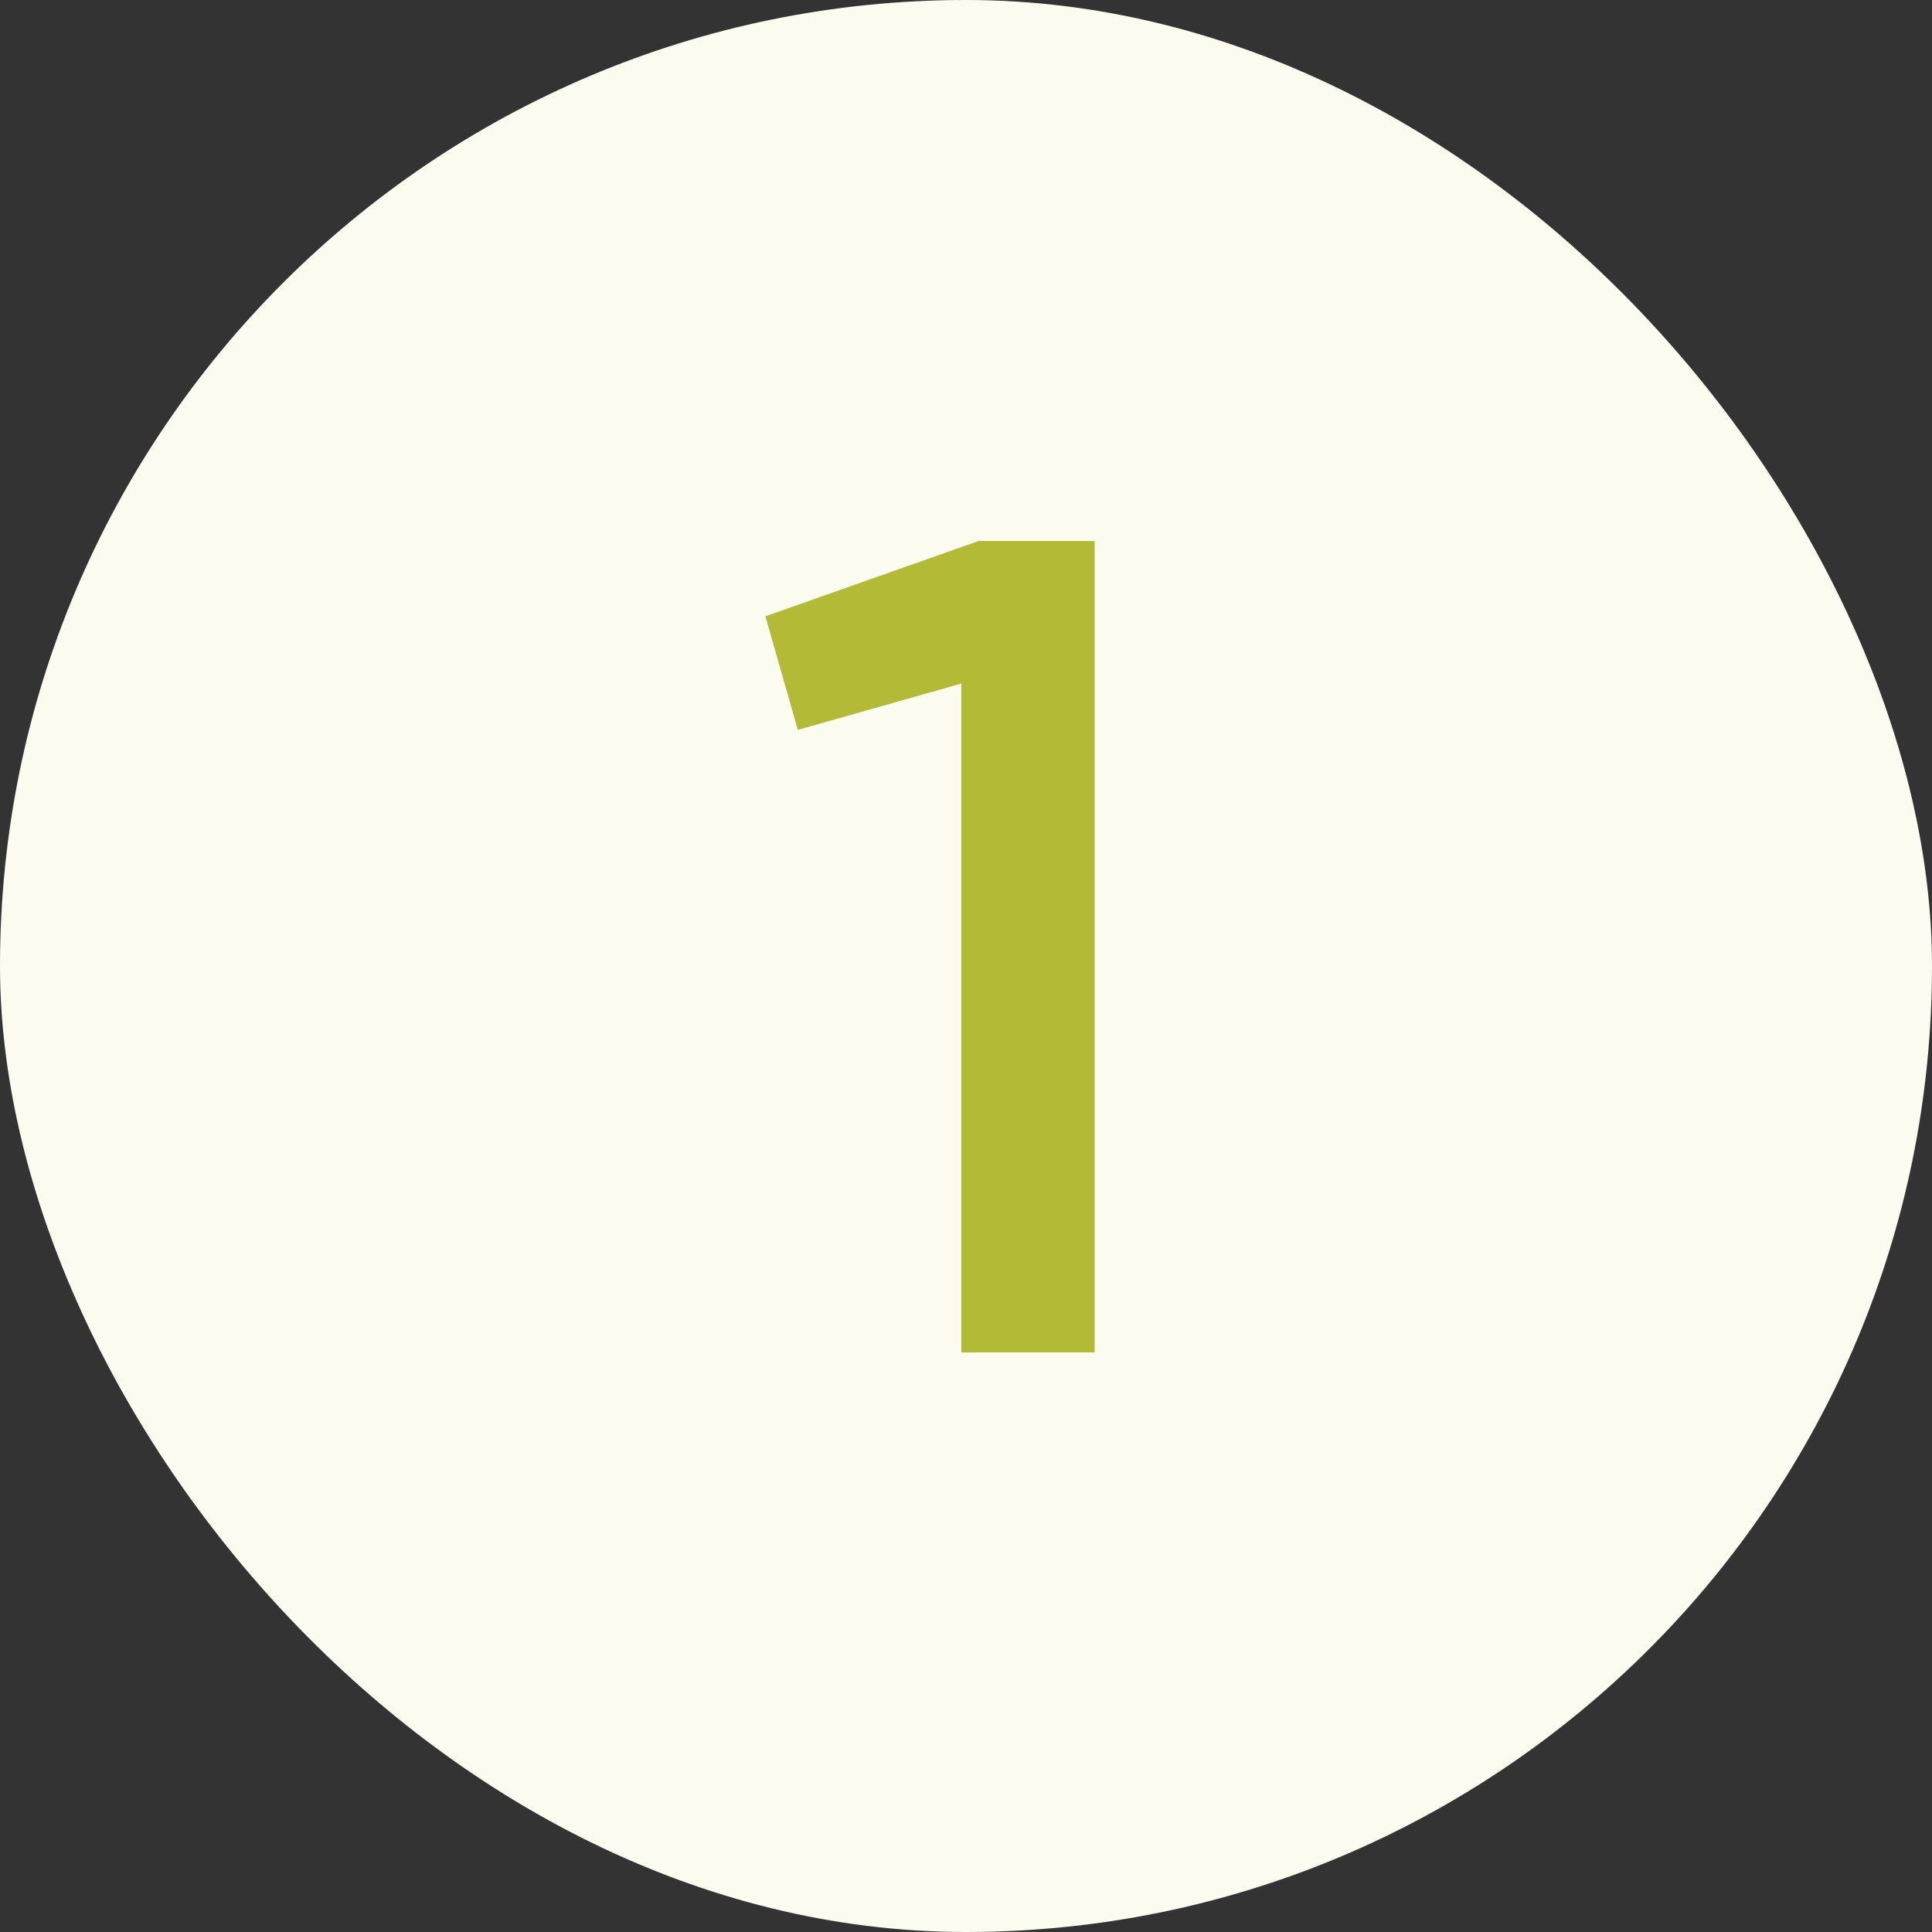 <svg xmlns="http://www.w3.org/2000/svg" width="40" height="40" viewBox="0 0 40 40" fill="none"><rect x="0" y="0" width="40" height="40" fill="#333333" stroke="none"/><rect width="40" height="40" rx="20" fill="#FBFBF0"></rect><path d="M15.847 12.76L20.263 11.2H22.663V28H19.903V14.152L16.519 15.112L15.847 12.76Z" fill="#B3BA36"></path></svg>
